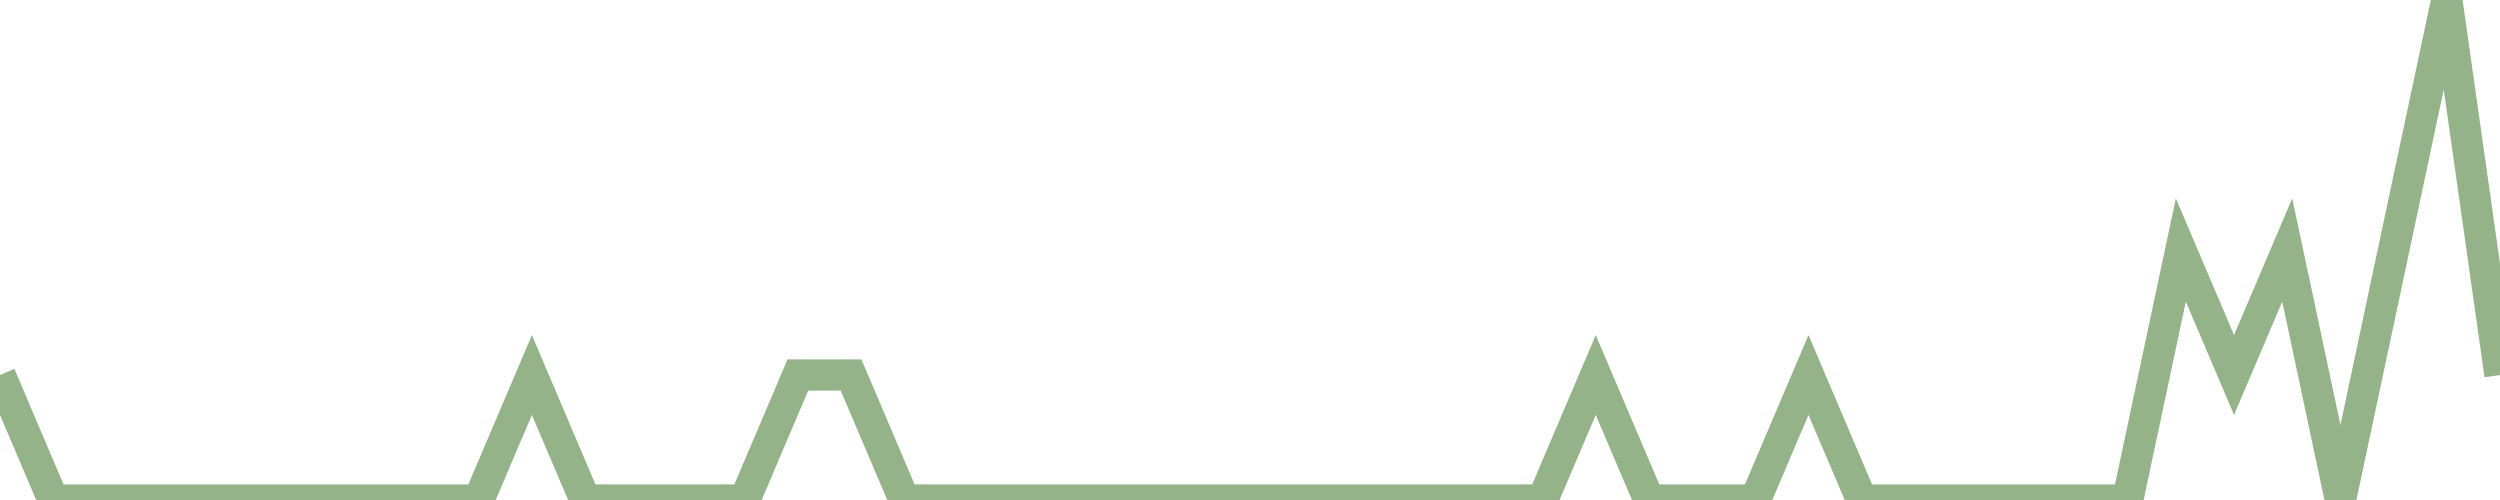 <?xml version="1.0" encoding="utf-8"?>
      <svg
        height="100%"
        preserveAspectRatio="none"
        version="1.1"
        viewBox="0 0 80 16"
        x="0px"
        xml:space="preserve"
        xmlns="http://www.w3.org/2000/svg"
        xmlns:xlink="http://www.w3.org/1999/xlink"
        y="0px"
        width="100%"
      >
        <title>Sparkline</title>
        <desc>A line graph representation of a value's change over time.</desc>
        
        
        <path
          d="M 0,12 L 1.702,16 L 3.404,16 L 5.106,16 L 6.809,16 L 8.511,16 L 10.213,16 L 11.915,16 L 13.617,16 L 15.319,16 L 17.021,12 L 18.723,16 L 20.425,16 L 22.128,16 L 23.83,16 L 25.532,12 L 27.234,12 L 28.936,16 L 30.638,16 L 32.34,16 L 34.043,16 L 35.745,16 L 37.447,16 L 39.149,16 L 40.851,16 L 42.553,16 L 44.255,16 L 45.957,16 L 47.66,16 L 49.362,16 L 51.064,12 L 52.766,16 L 54.468,16 L 56.17,16 L 57.872,12 L 59.575,16 L 61.277,16 L 62.979,16 L 64.681,16 L 66.383,16 L 68.085,16 L 69.787,8 L 71.489,12 L 73.192,8 L 74.894,16 L 76.596,8 L 78.298,0 L 80,12"
          fill="transparent"
          stroke="#94b388"
          stroke-width="1"
        />
      
      </svg>
    